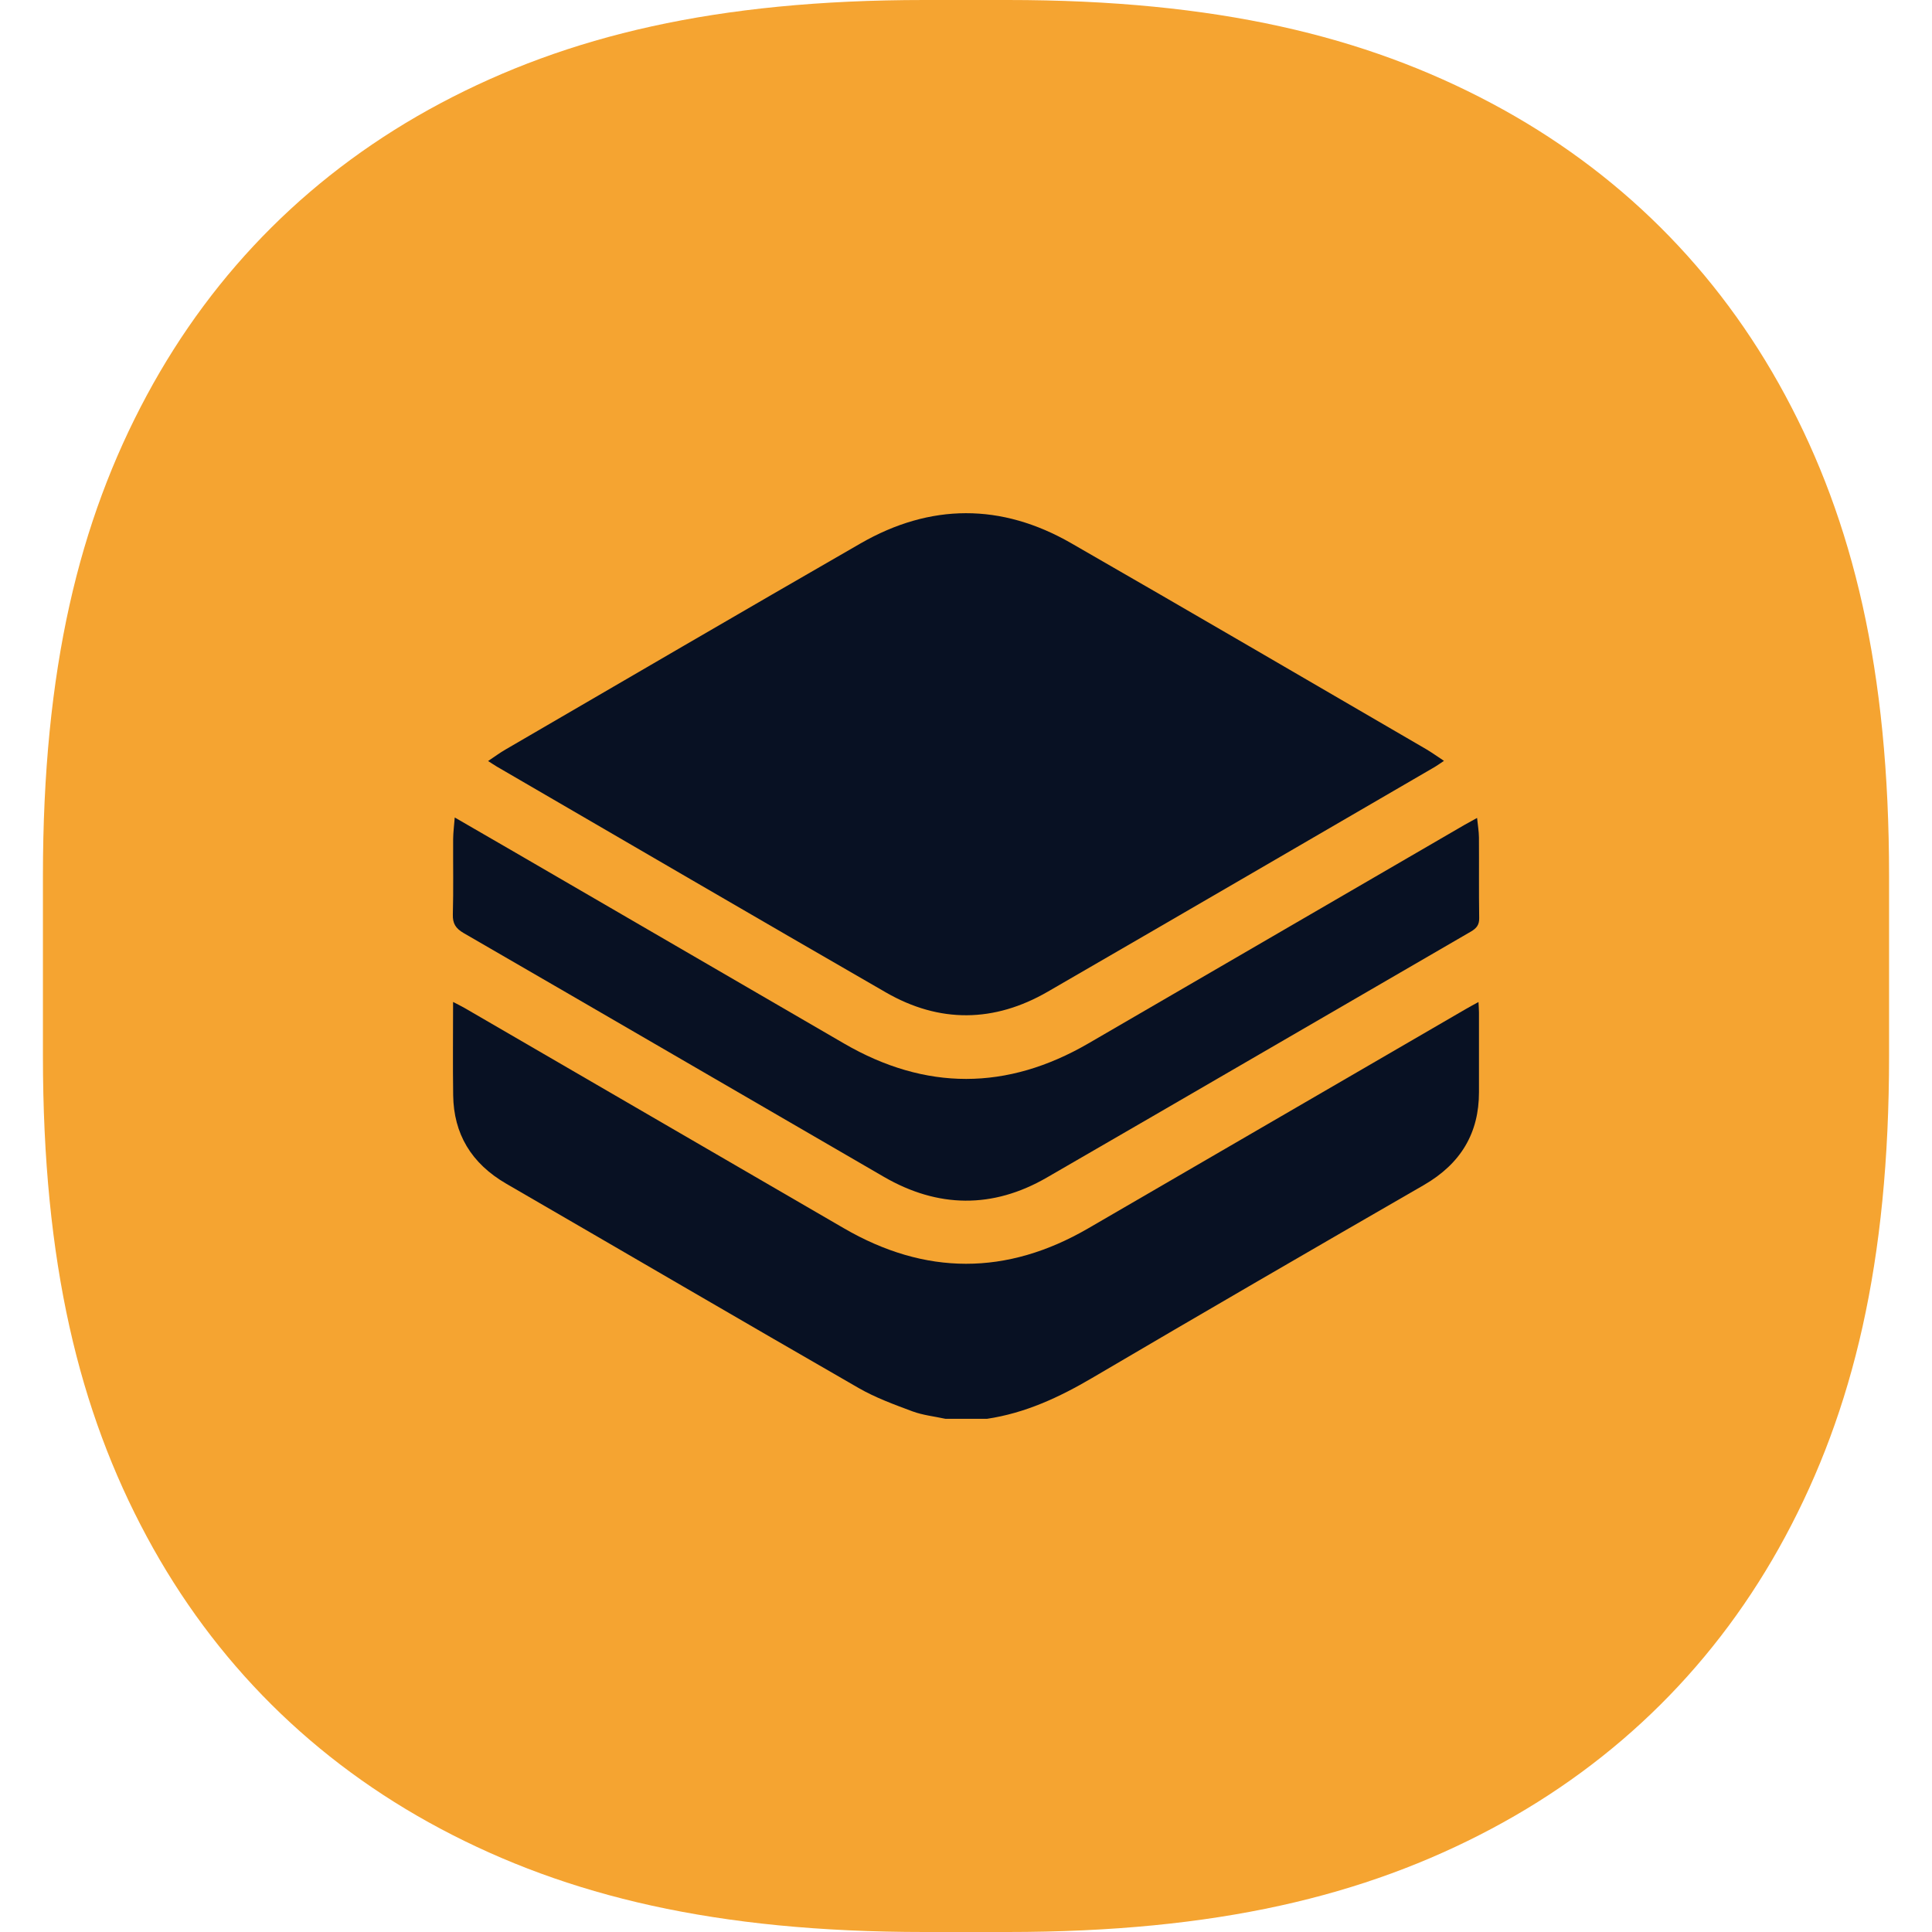<svg width="64" height="64" viewBox="0 0 64 64" fill="none" xmlns="http://www.w3.org/2000/svg">
<path d="M33.382 0C40.283 0 45.209 1.188 49.405 3.419C53.601 5.65 56.894 8.925 59.138 13.097C61.382 17.268 62.578 22.165 62.578 29.025V34.975C62.578 41.836 61.382 46.732 59.138 50.903C56.894 55.075 53.601 58.35 49.405 60.581C45.209 62.812 40.283 64 33.382 64H30.618C23.717 64 18.791 62.812 14.595 60.581C10.399 58.35 7.106 55.075 4.862 50.903C2.618 46.732 1.422 41.835 1.422 34.975V29.025C1.422 22.165 2.618 17.268 4.862 13.097C7.106 8.925 10.399 5.65 14.595 3.419C18.791 1.188 23.717 2.33886e-05 30.618 0H33.382Z" fill="#F5A431"/>
<g clip-path="url(#clip0_17_747)">
<path d="M31.319 47C30.953 46.92 30.569 46.88 30.224 46.752C29.618 46.526 29 46.3 28.447 45.982C24.548 43.739 20.668 41.469 16.776 39.215C15.602 38.536 15.03 37.552 15.012 36.285C14.997 35.276 15.009 34.267 15.009 33.191C15.161 33.271 15.275 33.325 15.385 33.388C19.573 35.82 23.762 38.252 27.95 40.685C30.649 42.254 33.347 42.259 36.048 40.691C40.215 38.271 44.382 35.85 48.548 33.431C48.674 33.357 48.803 33.289 48.977 33.193C48.984 33.341 48.993 33.44 48.993 33.54C48.994 34.42 48.993 35.301 48.993 36.181C48.993 37.519 48.406 38.541 47.164 39.258C43.493 41.375 39.828 43.5 36.178 45.647C35.089 46.286 33.966 46.812 32.684 47.002H31.319V47Z" fill="#081123"/>
<path d="M16.169 25.21C16.377 25.072 16.552 24.941 16.742 24.831C20.661 22.552 24.575 20.264 28.506 18.002C30.817 16.672 33.17 16.664 35.483 17.993C39.416 20.253 43.329 22.542 47.248 24.82C47.438 24.932 47.615 25.061 47.833 25.204C47.708 25.287 47.624 25.35 47.534 25.403C43.26 27.887 38.989 30.375 34.71 32.85C32.934 33.877 31.122 33.899 29.344 32.874C25.039 30.392 20.749 27.888 16.454 25.392C16.371 25.343 16.292 25.288 16.169 25.21Z" fill="#081123"/>
<path d="M15.064 27.08C15.775 27.492 16.438 27.874 17.099 28.258C20.719 30.36 24.339 32.464 27.959 34.567C30.658 36.135 33.359 36.13 36.057 34.563C40.214 32.15 44.368 29.735 48.523 27.32C48.64 27.253 48.76 27.189 48.93 27.095C48.954 27.334 48.99 27.538 48.992 27.74C48.998 28.632 48.987 29.525 49 30.416C49.003 30.634 48.915 30.75 48.723 30.861C44.039 33.575 39.364 36.3 34.676 39.009C32.884 40.045 31.068 40.02 29.279 38.984C24.639 36.294 20.004 33.595 15.361 30.91C15.089 30.753 14.993 30.587 15.001 30.294C15.024 29.461 15.006 28.627 15.011 27.794C15.013 27.573 15.043 27.352 15.064 27.079V27.08Z" fill="#081123"/>
</g>
<defs>
<clipPath id="clip0_17_747">
<rect width="34" height="30" fill="white" transform="translate(15 17)"/>
</clipPath>
</defs>
</svg>
